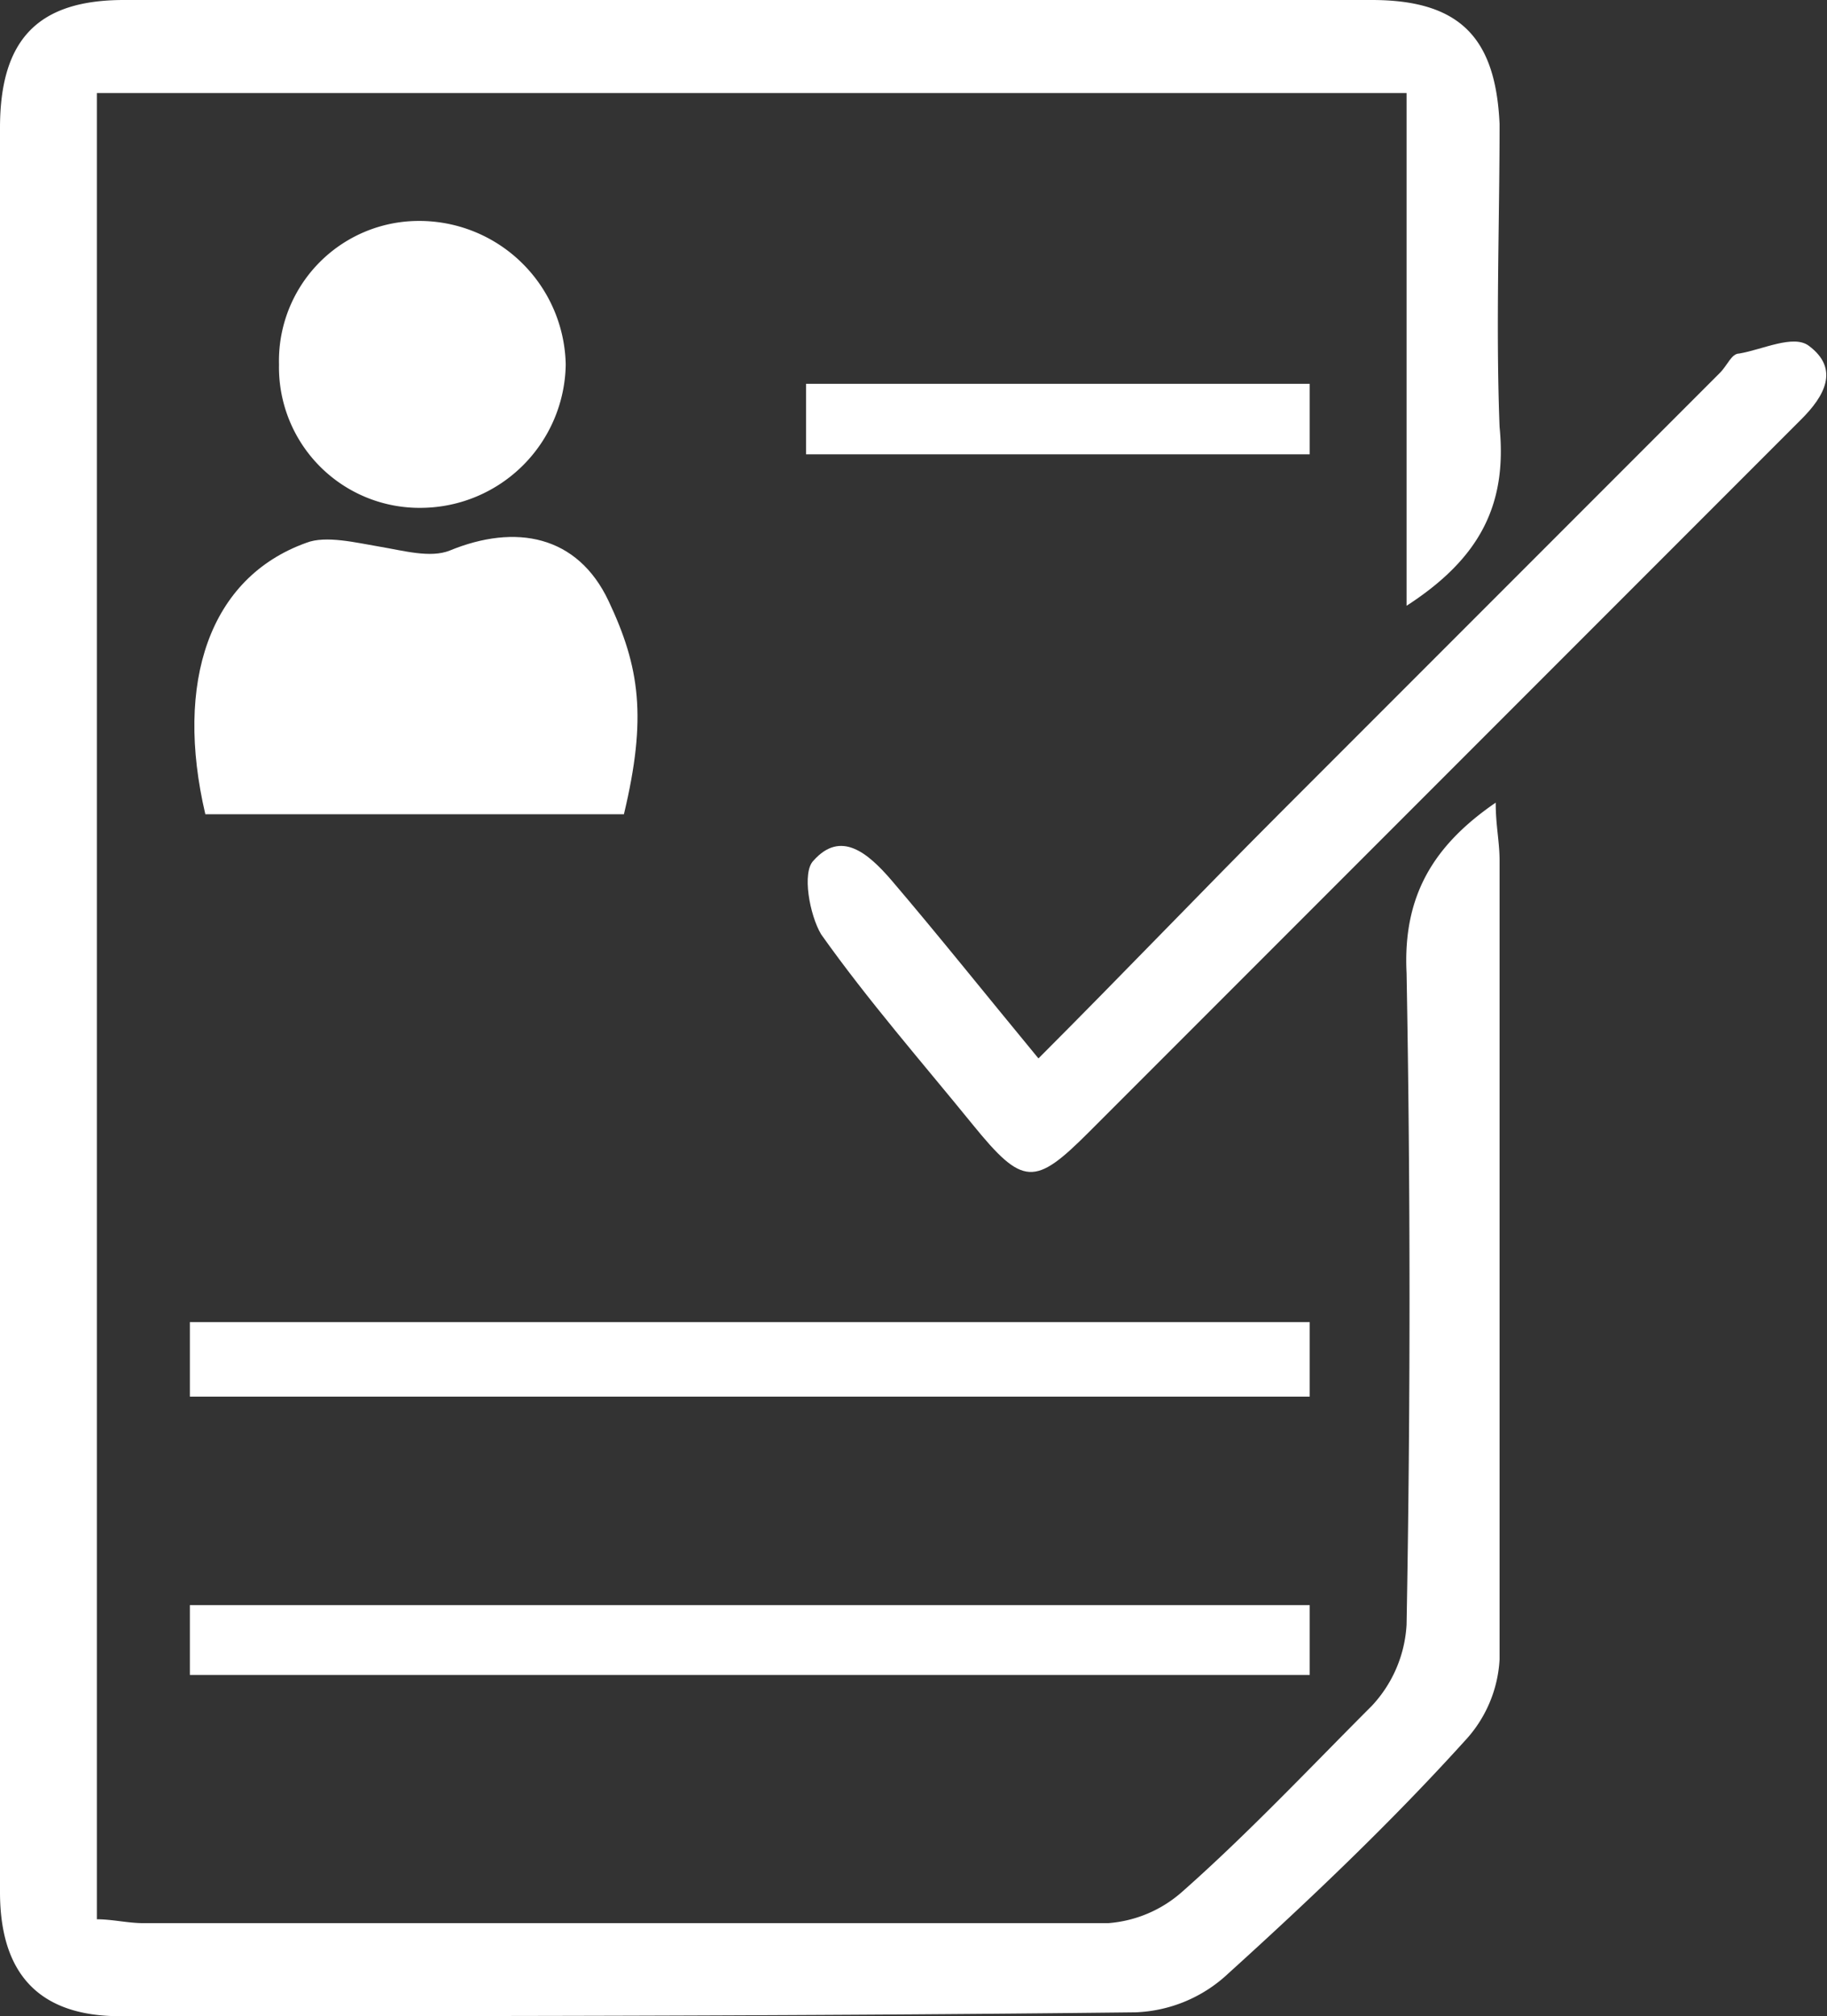 <svg xmlns="http://www.w3.org/2000/svg" viewBox="0 0 108.64 119.82"><rect x="0" y="0" width="108.64" height="119.82" fill="#333333" stroke="none"/><defs><style>.cls-1{fill:#fff;}</style></defs><title>enquiry</title><g id="Layer_2" data-name="Layer 2"><g id="Layer_1-2" data-name="Layer 1"><path class="cls-1" d="M83.64,36V5.53H5.76V114.06c.92,0,1.84.23,2.77.23H65.9a7.47,7.47,0,0,0,4.38-1.85c3.91-3.45,7.6-7.37,11.29-11.06a7.67,7.67,0,0,0,2.07-4.84q.35-19.35,0-38.71c-.23-4.6,1.61-7.6,5.3-10.13,0,1.38.23,2.3.23,3.45V98.62a7.69,7.69,0,0,1-2.07,4.84c-4.38,4.84-9.22,9.44-14.06,13.82a8.5,8.5,0,0,1-5.53,2.31c-20,.23-40.09.23-60.37.23-4.84,0-7.14-2.54-7.14-7.38V7.6C0,2.3,2.3,0,7.37,0h74.2c5.3,0,7.37,2.3,7.6,7.37,0,6-.23,12,0,18C89.63,30,88,33.18,83.64,36Z"/><path class="cls-1" d="M61.75,62.9c5.07-5.07,9.68-9.9,14.52-14.74l26-26c.46-.46.69-1.15,1.15-1.15,1.38-.23,3.22-1.15,4.14-.46,1.85,1.38.93,3-.46,4.38L88.25,43.78l-23.5,23.5c-3.23,3.23-3.92,3.23-6.92-.46s-6.22-7.37-9-11.29c-.69-1.15-1.15-3.69-.46-4.38C50,49.31,51.61,50.69,53,52.3,55.76,55.53,58.53,59,61.75,62.9Z"/><path class="cls-1" d="M11.29,78.57H77.88V83H11.29Z"/><path class="cls-1" d="M37.1,48.39H12.21c-1.84-7.84.23-14.06,6-16.13,1.16-.46,3,0,4.38.23s3,.69,4.15.23c3.92-1.61,7.6-.92,9.45,3S38.48,42.63,37.1,48.39Z"/><path class="cls-1" d="M77.88,95.39v4.15H11.29V95.39Z"/><path class="cls-1" d="M24.89,13.13a8.71,8.71,0,0,1,8.75,8.53,8.65,8.65,0,0,1-8.52,8.52,8.36,8.36,0,0,1-8.53-8.52A8.32,8.32,0,0,1,24.89,13.13Z"/><path class="cls-1" d="M77.88,22.81V27H47.93V22.81Z"/></g></g></svg>